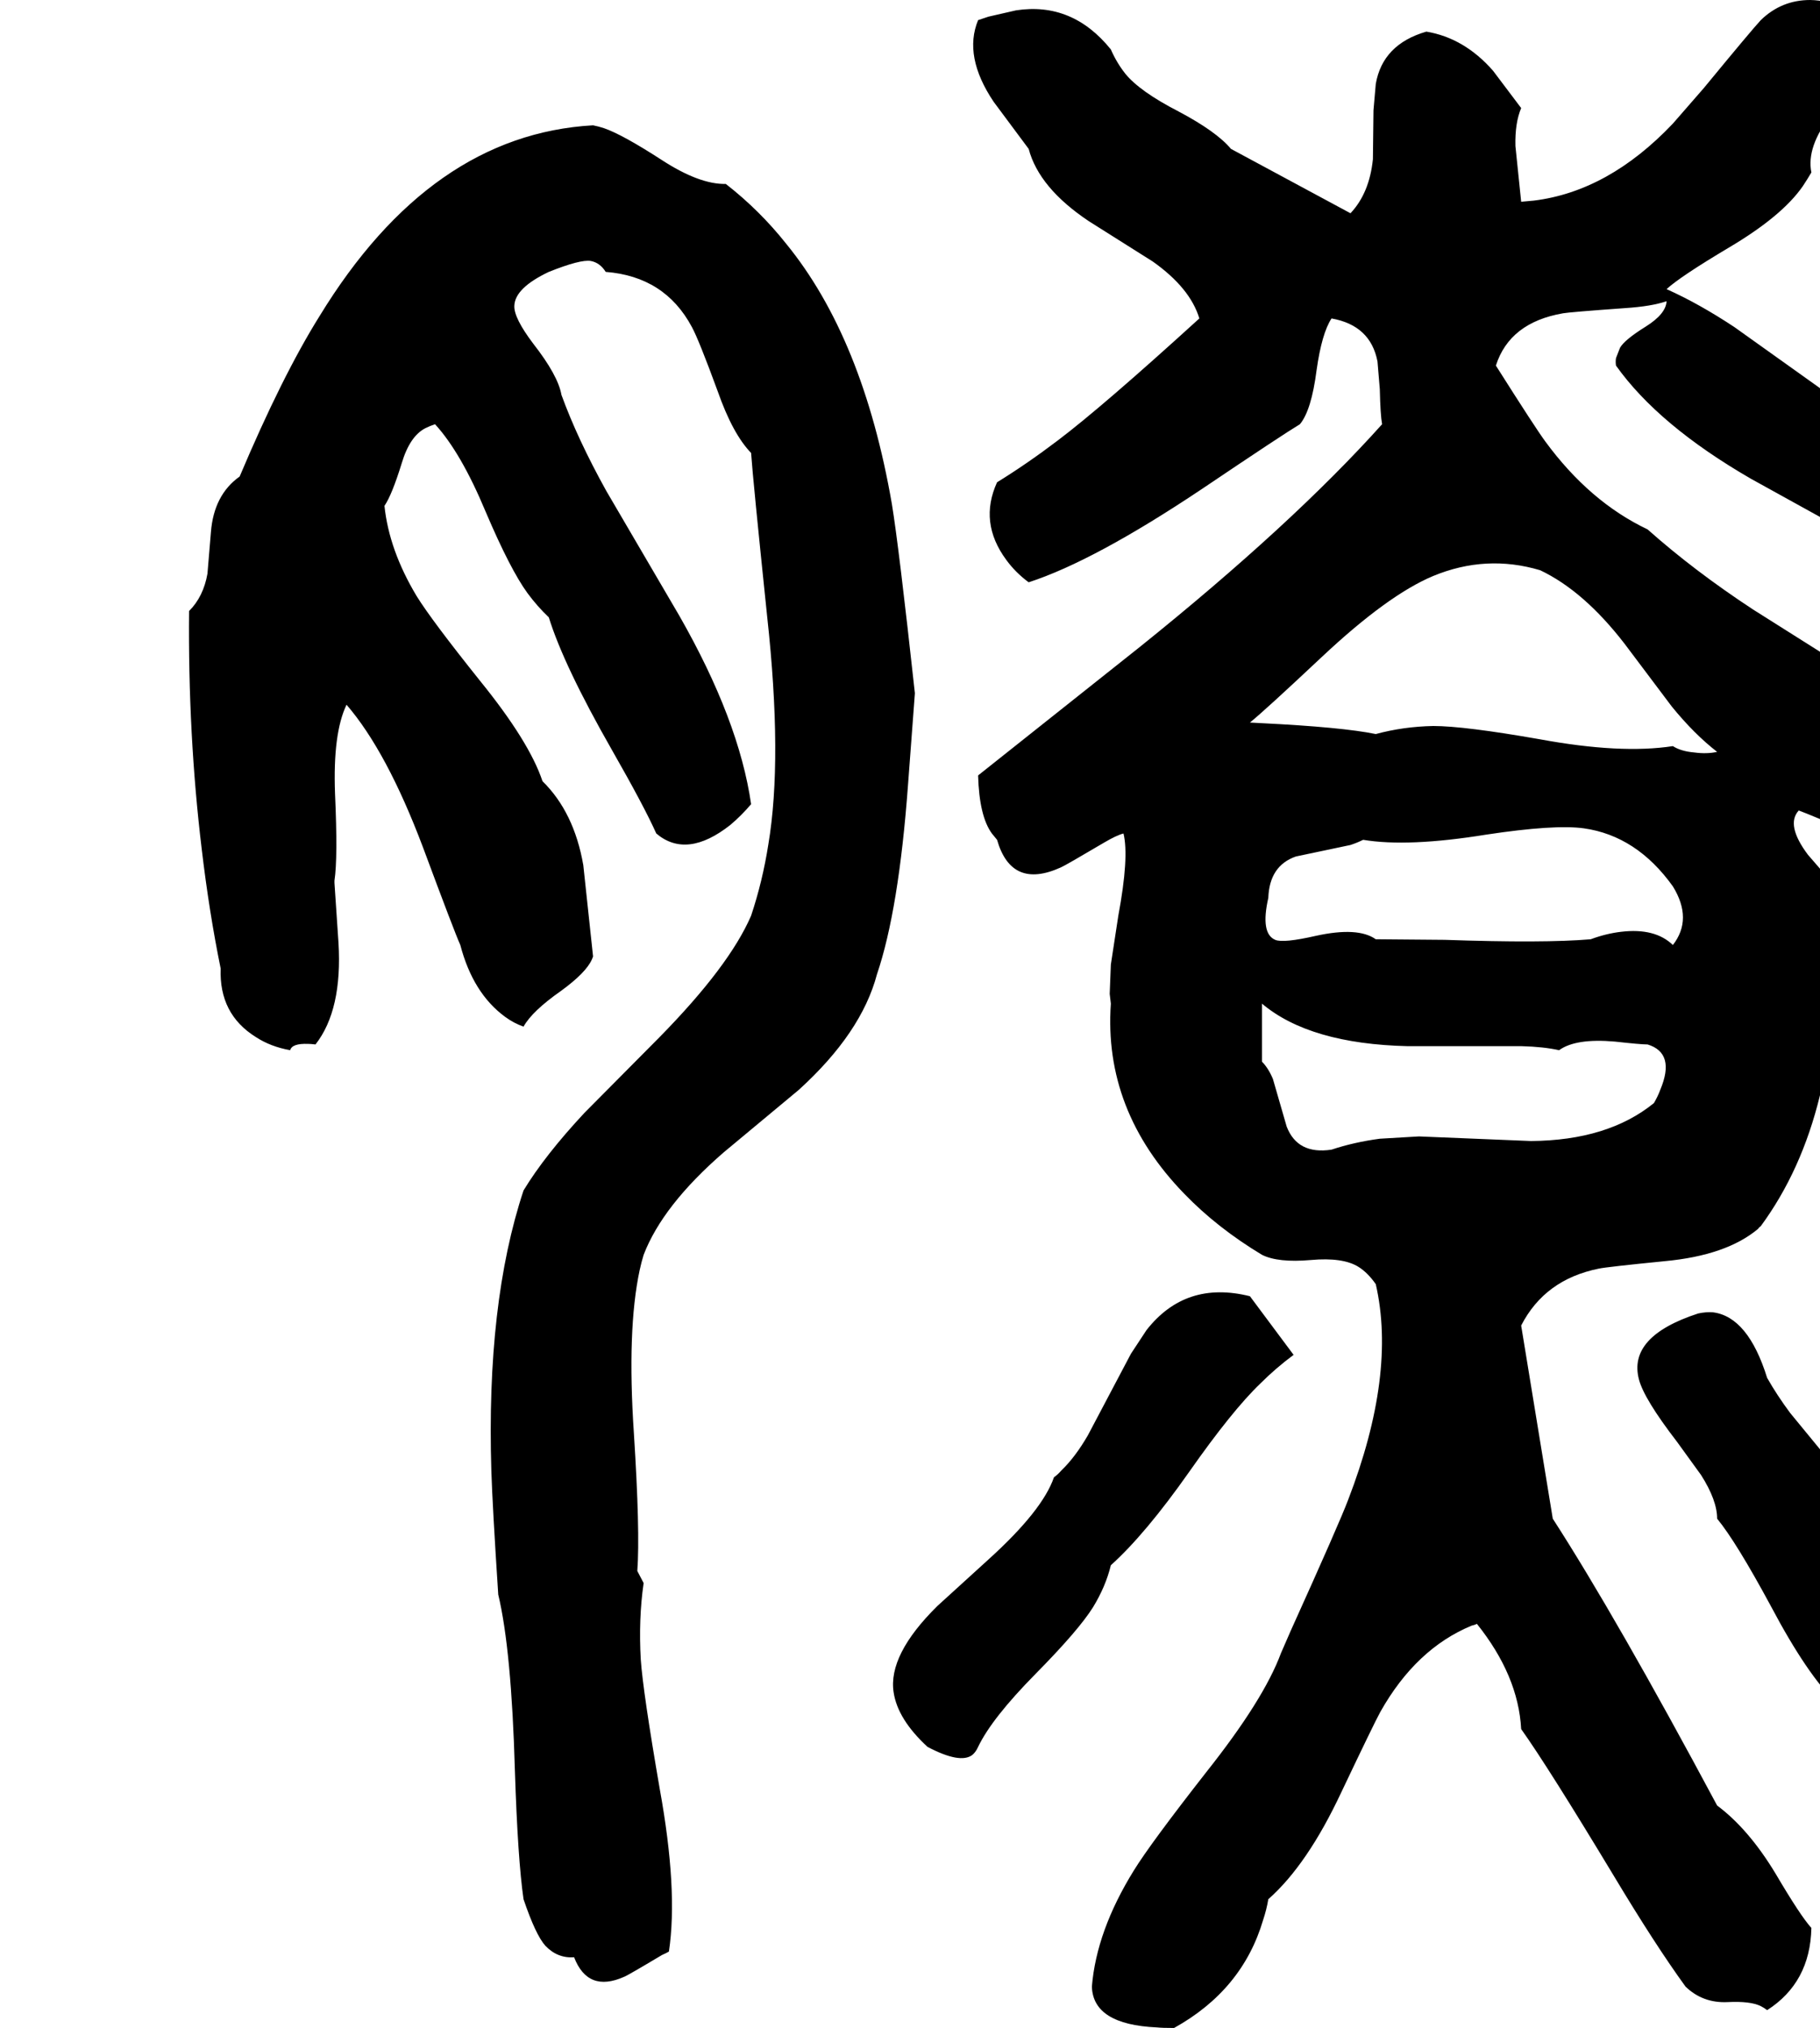 <svg xmlns="http://www.w3.org/2000/svg" viewBox="469 0 3167 3528">
<g transform="matrix(1 0 0 -1 0 2947)">
<path d="M3171 305 3116 641Q3157 721 3251 740Q3265 743 3366 753Q3473 763 3528 809Q3530 812 3533 814Q3675 1007 3660 1335Q3658 1375 3654 1415L3615 1460Q3576 1512 3599 1537Q3616 1531 3707 1492Q3794 1454 3849 1468Q3878 1475 3907 1497Q3946 1599 3905 1647L3888 1662Q3881 1666 3874 1670Q3846 1688 3641 1810L3519 1887Q3417 1954 3336 2026Q3235 2074 3158 2179Q3141 2202 3072 2311Q3096 2386 3189 2402Q3200 2404 3297 2411Q3343 2414 3369 2423Q3368 2401 3333 2379Q3296 2356 3288 2342L3281 2324Q3280 2318 3281 2311Q3355 2207 3516 2114L3744 1988Q3772 1971 3797 1955L3907 2067Q3928 2105 3919 2132Q3913 2148 3896 2159Q3775 2175 3644 2266L3487 2378Q3425 2419 3369 2444Q3393 2466 3477 2516Q3570 2571 3606 2623Q3614 2635 3621 2647Q3612 2691 3655 2747Q3696 2800 3702 2812Q3724 2853 3709 2892Q3682 2946 3619 2947Q3569 2947 3533 2912Q3518 2896 3434 2794L3380 2732Q3268 2614 3138 2598L3116 2596L3106 2693Q3105 2733 3116 2759L3067 2824Q3017 2881 2951 2892Q2875 2870 2863 2801L2859 2755L2858 2670Q2852 2611 2819 2576L2611 2688Q2586 2718 2520 2753Q2452 2788 2427 2819Q2412 2838 2402 2861Q2335 2944 2237 2929L2189 2918L2171 2912Q2145 2849 2198 2770L2259 2688Q2277 2620 2364 2562L2475 2492Q2540 2446 2556 2393Q2388 2240 2310 2181Q2256 2140 2204 2108Q2172 2038 2220 1973Q2236 1951 2259 1934Q2373 1971 2560 2096Q2701 2191 2731 2209Q2751 2233 2760 2303Q2769 2367 2786 2393Q2854 2381 2866 2318L2870 2270Q2871 2225 2874 2209Q2718 2035 2453 1822L2171 1598Q2173 1527 2195 1497L2204 1486Q2229 1399 2315 1438Q2324 1442 2390 1481Q2412 1494 2424 1497Q2434 1456 2415 1354L2402 1269L2400 1218Q2401 1209 2402 1201Q2389 1015 2530 870Q2587 811 2665 764Q2693 750 2750 755Q2806 760 2833 743Q2849 733 2863 713Q2899 556 2815 338Q2800 298 2715 110Q2706 89 2698 71Q2668 -10 2568 -136Q2471 -260 2442 -307Q2377 -412 2369 -509Q2371 -575 2482 -580Q2491 -581 2512 -581Q2631 -515 2667 -393Q2673 -375 2676 -357Q2744 -297 2803 -171Q2860 -51 2871 -31Q2933 79 3030 119Q3035 120 3039 122Q3111 32 3116 -61Q3163 -127 3277 -316Q3349 -436 3402 -509Q3432 -538 3475 -536Q3515 -534 3533 -543Q3539 -546 3544 -550Q3619 -502 3621 -407Q3602 -386 3559 -313Q3512 -235 3457 -194Q3282 133 3171 305ZM3380 1303Q3349 1333 3290 1326Q3264 1323 3237 1313Q3156 1306 2983 1312L2866 1313H2863Q2832 1335 2759 1319Q2702 1306 2688 1312Q2662 1323 2676 1385Q2678 1441 2724 1457L2819 1477Q2831 1481 2841 1486Q2919 1473 3055 1495Q3174 1513 3225 1506Q3317 1493 3380 1405Q3415 1348 3380 1303ZM2644 1690Q2670 1711 2769 1804Q2884 1912 2963 1945Q3055 1983 3149 1955Q3225 1919 3296 1827L3378 1718Q3417 1670 3457 1639Q3439 1635 3417 1638Q3394 1640 3380 1649Q3289 1635 3148 1661Q3017 1684 2963 1684Q2911 1683 2863 1670Q2805 1682 2663 1689ZM2786 947Q2727 938 2708 987L2684 1070Q2676 1089 2665 1100V1201Q2748 1131 2919 1127H3117Q3155 1126 3182 1120Q3211 1141 3279 1135Q3324 1130 3336 1130Q3385 1115 3358 1051Q3354 1040 3347 1028Q3267 963 3133 962L2938 970L2870 966Q2825 960 2786 947ZM1732 2627Q1686 2626 1620 2669Q1552 2713 1520 2724Q1511 2727 1501 2729Q1218 2713 1025 2397Q960 2293 886 2118Q841 2086 836 2021L830 1949Q823 1909 798 1884Q796 1669 820 1470Q833 1360 853 1262Q850 1183 914 1143Q940 1126 974 1120Q977 1132 1005 1131Q1010 1131 1018 1130Q1065 1190 1058 1307L1051 1411Q1051 1413 1051 1415Q1057 1454 1052 1566Q1048 1671 1072 1721Q1142 1640 1205 1473Q1260 1325 1270 1303Q1292 1219 1348 1178Q1363 1167 1380 1161Q1395 1188 1445 1223Q1489 1255 1499 1278Q1500 1280 1501 1283L1484 1442Q1468 1534 1413 1588Q1390 1657 1304 1763Q1220 1868 1194 1910Q1146 1990 1138 2067Q1151 2086 1168 2141Q1182 2188 1209 2202Q1217 2206 1226 2209Q1271 2160 1314 2057Q1357 1956 1387 1915Q1404 1892 1424 1873Q1450 1789 1534 1642Q1590 1544 1611 1497Q1664 1452 1740 1512Q1759 1528 1776 1548Q1755 1694 1651 1876L1524 2093Q1474 2183 1446 2260Q1440 2294 1397 2349Q1363 2394 1364 2415Q1365 2446 1424 2474Q1479 2496 1497 2493Q1513 2490 1523 2474Q1626 2466 1673 2378Q1685 2356 1718 2266Q1744 2192 1776 2159Q1779 2114 1804 1874Q1831 1627 1806 1478Q1796 1414 1776 1354Q1738 1266 1616 1142L1486 1011Q1417 937 1380 876Q1315 680 1324 388Q1326 326 1336 173Q1359 77 1365 -134Q1370 -288 1380 -357Q1401 -419 1418 -438Q1439 -460 1468 -458Q1492 -520 1555 -492Q1559 -491 1621 -454Q1628 -451 1633 -448Q1649 -341 1617 -165Q1588 3 1584 60Q1580 131 1589 193L1578 214Q1583 282 1572 454Q1560 634 1582 737Q1585 751 1589 764Q1622 850 1728 942L1859 1051Q1968 1150 1995 1252Q2033 1364 2049 1581Q2059 1715 2061 1741Q2033 1997 2021 2070Q1971 2359 1837 2523Q1791 2581 1732 2627ZM2720 590 2644 692Q2532 720 2464 633L2437 592L2362 450Q2340 412 2316 389Q2310 382 2303 377Q2283 319 2189 234L2100 153Q2014 68 2024 3Q2031 -44 2083 -92Q2140 -122 2161 -106Q2167 -101 2171 -92Q2195 -42 2271 35Q2346 111 2371 151Q2393 187 2402 224Q2462 278 2538 386Q2613 493 2662 540Q2689 567 2720 590ZM3676 377 3584 489Q3561 520 3544 550Q3511 656 3450 664Q3438 665 3424 662Q3301 622 3321 547Q3330 513 3387 439L3429 381Q3457 337 3457 305Q3490 265 3551 152Q3614 33 3665 -16Q3730 -78 3819 -92Q3864 -107 3893 -44L3907 -10Q3963 90 3898 166Q3875 193 3797 251L3741 295Q3695 336 3676 377Z" />
</g>
</svg>